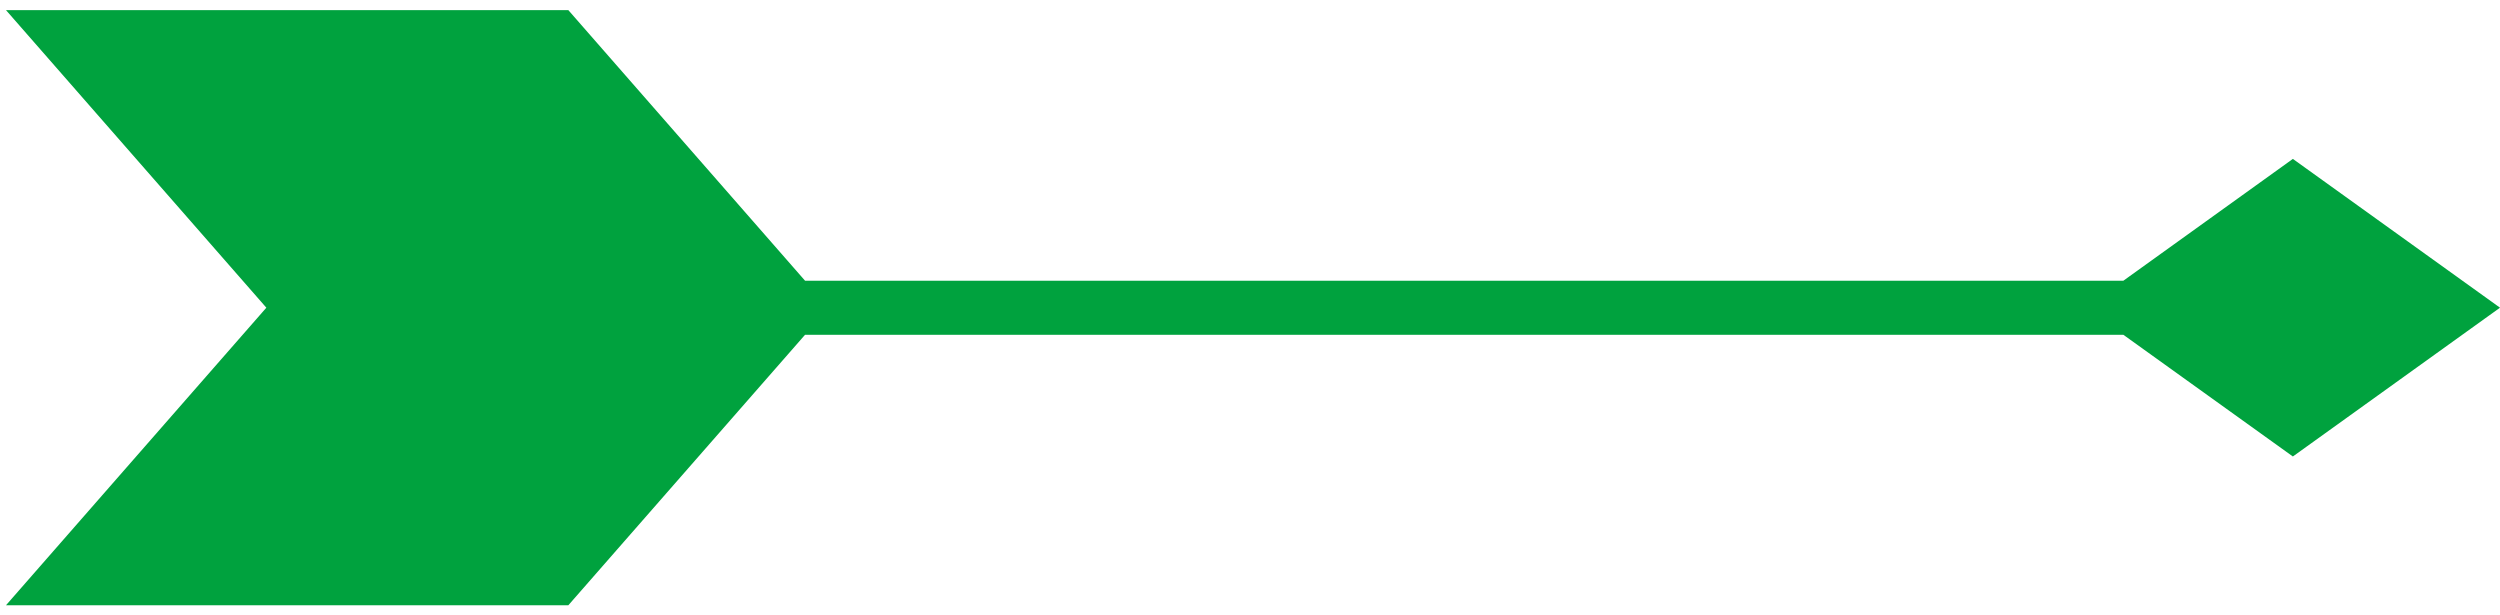 <svg width="130" height="32" viewBox="0 0 130 32" fill="none" xmlns="http://www.w3.org/2000/svg">
<path d="M119.229 8.263L110.415 14.597L41.862 14.597L29.553 0.526L0.311 0.526L13.85 16L0.311 31.474L29.553 31.474L41.862 17.409L110.415 17.409L119.229 23.737L130 16L119.229 8.263Z" fill="#00A23E"/>
</svg>
